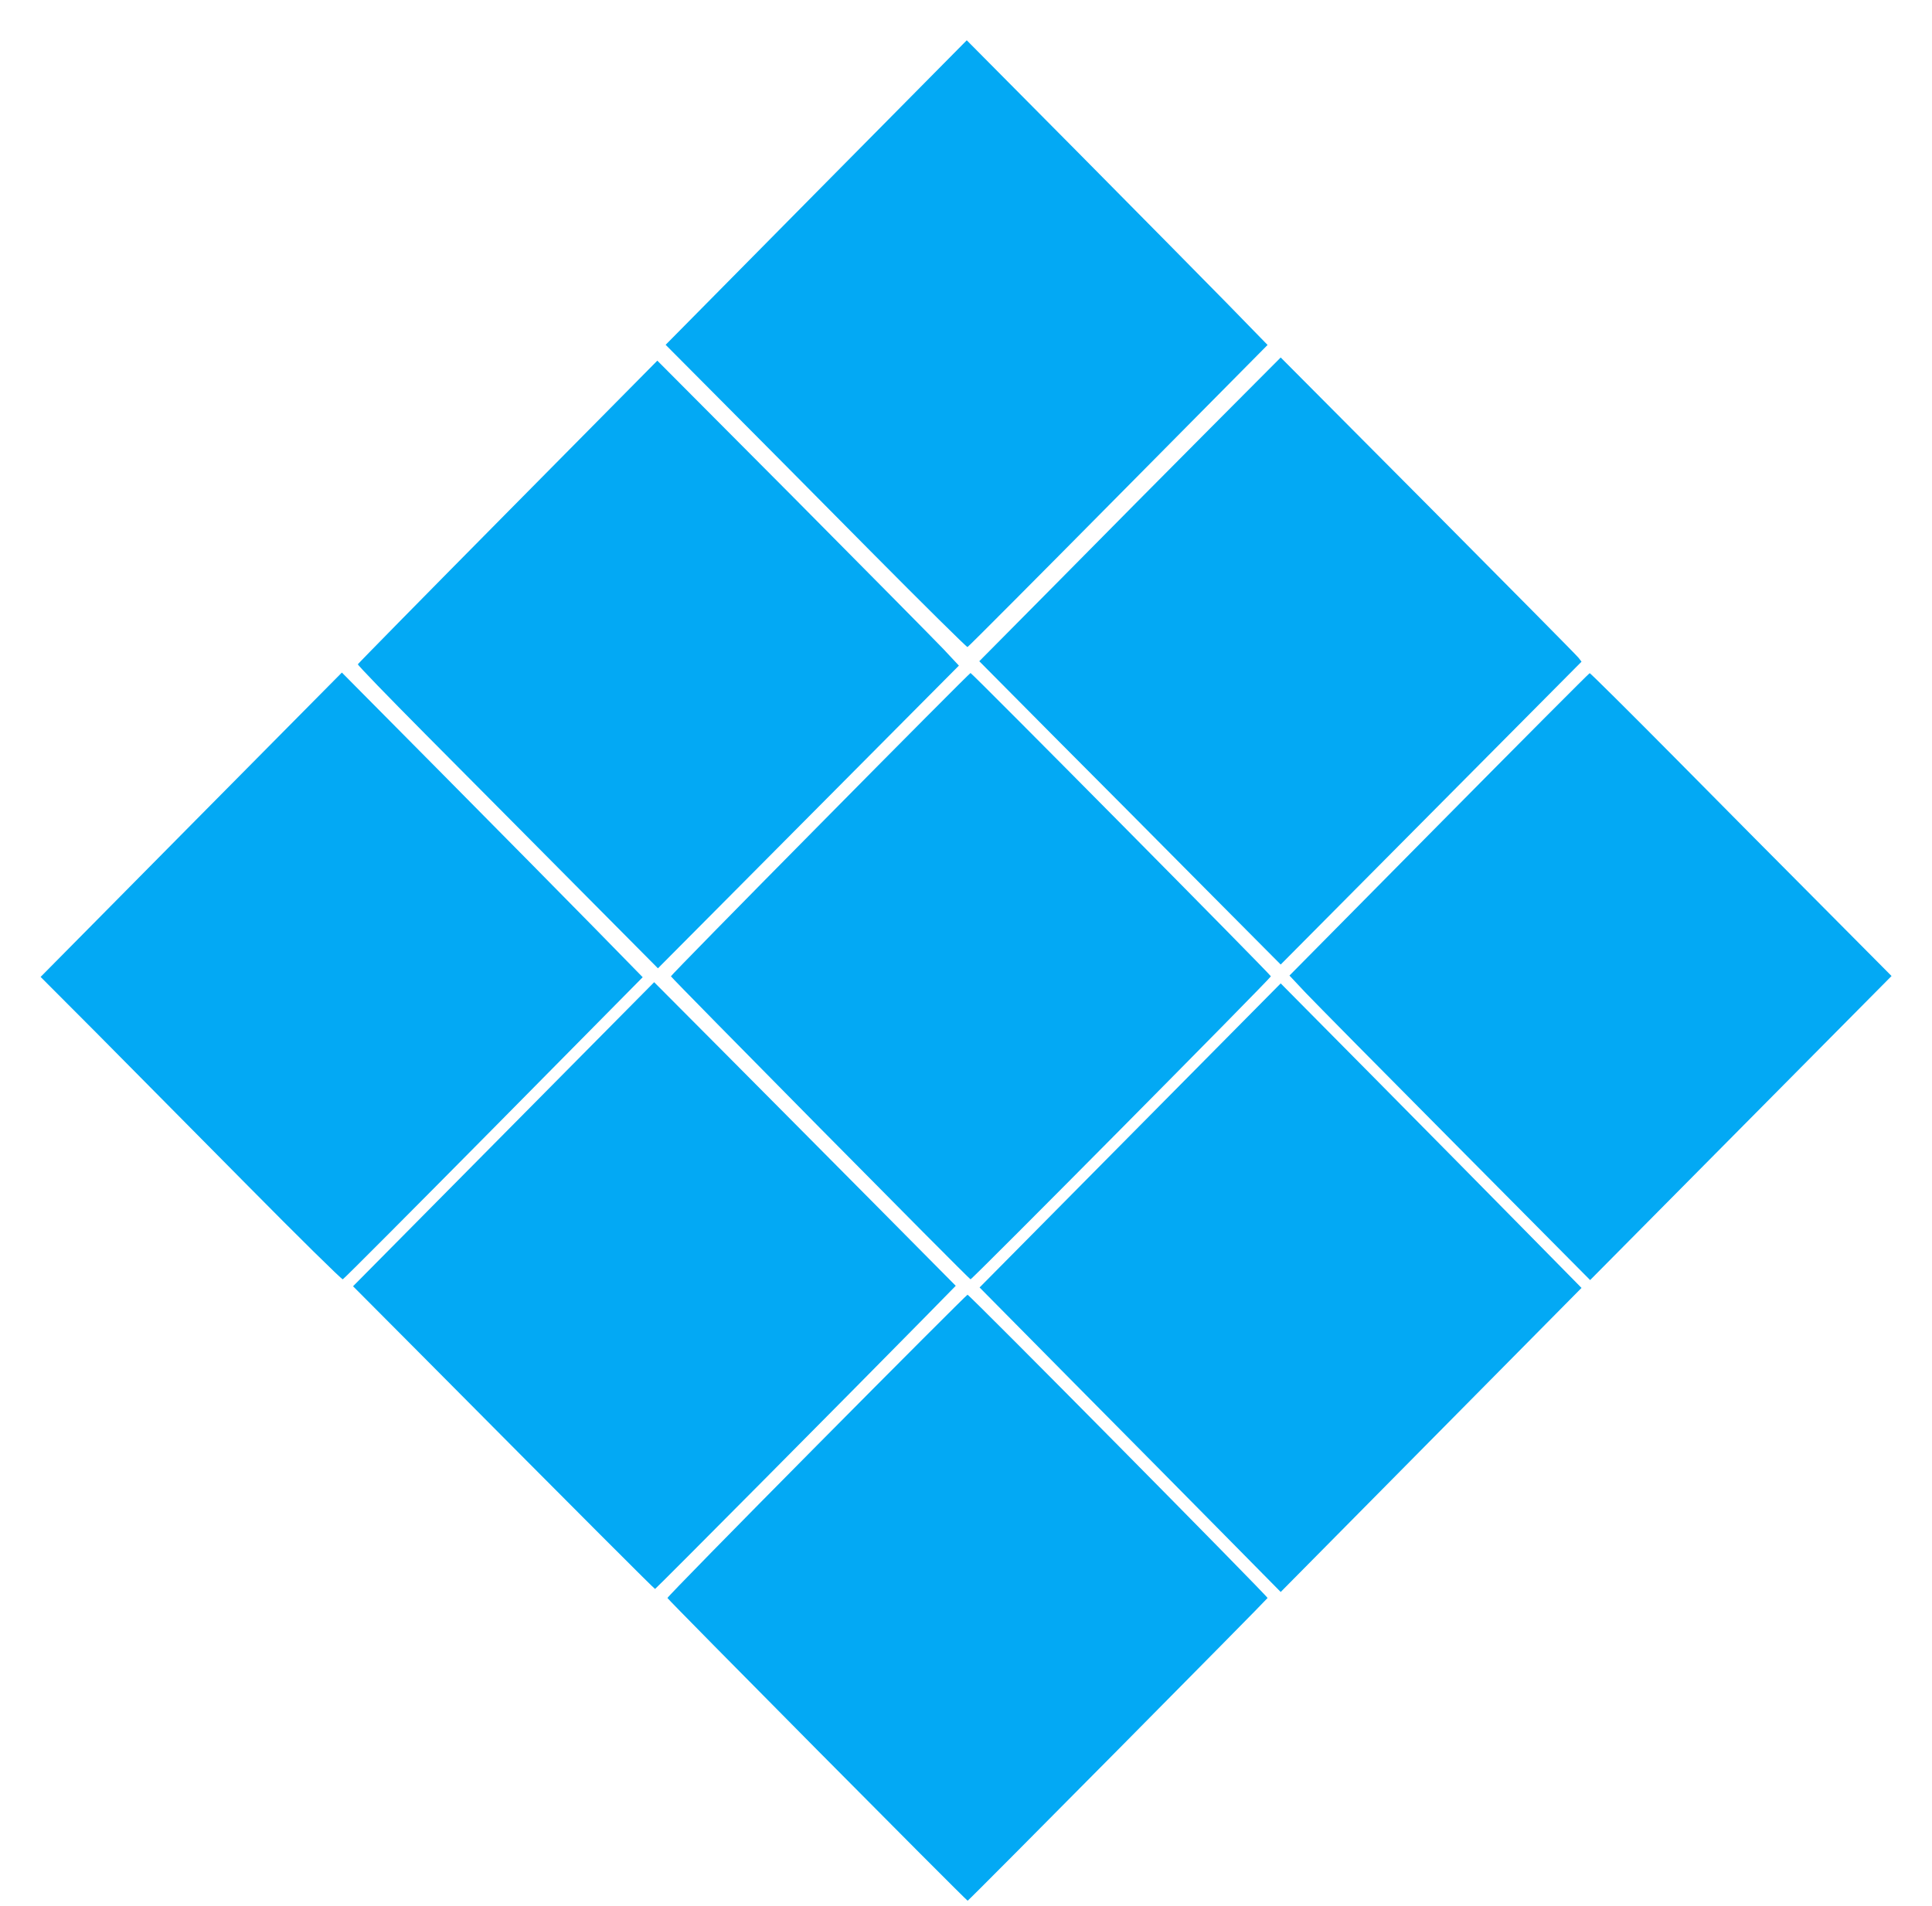<?xml version="1.0" standalone="no"?>
<!DOCTYPE svg PUBLIC "-//W3C//DTD SVG 20010904//EN"
 "http://www.w3.org/TR/2001/REC-SVG-20010904/DTD/svg10.dtd">
<svg version="1.0" xmlns="http://www.w3.org/2000/svg"
 width="1280pt" height="1263pt" viewBox="0 0 1280 1263"
 preserveAspectRatio="xMidYMid meet">
<g transform="translate(0,1263) scale(0.1,-0.1)"
fill="#03a9f4" stroke="none">
<path d="M5407 11354 l-997 -1009 363 -365 c200 -201 648 -652 995 -1003 348
-351 637 -637 642 -635 6 2 455 453 999 1003 l989 999 -269 276 c-148 151
-596 605 -996 1009 l-728 734 -998 -1009z"/>
<path d="M8019 9793 c-256 -257 -705 -710 -998 -1007 l-533 -538 503 -507
c277 -278 727 -730 999 -1005 l495 -498 996 1003 997 1004 -19 25 c-10 14
-459 467 -996 1008 l-978 983 -466 -468z"/>
<path d="M3365 9239 c-545 -551 -992 -1006 -994 -1011 -2 -6 199 -213 446
-462 246 -248 695 -699 995 -1002 l547 -551 513 516 c282 284 731 735 997
1003 l484 487 -101 108 c-56 59 -506 514 -999 1011 l-898 902 -990 -1001z"/>
<path d="M1267 7165 l-998 -1009 369 -370 c202 -204 650 -656 995 -1005 344
-348 631 -631 638 -629 7 2 457 454 1000 1003 l987 999 -319 326 c-175 179
-624 633 -996 1009 l-678 684 -998 -1008z"/>
<path d="M5434 7169 c-544 -550 -989 -1004 -989 -1009 0 -8 1971 -2003 1985
-2008 9 -3 1990 1996 1990 2008 0 10 -1980 2010 -1990 2010 -4 0 -452 -450
-996 -1001z"/>
<path d="M9534 7167 l-991 -1002 108 -115 c60 -63 508 -517 997 -1009 l887
-894 999 1008 998 1007 -439 442 c-241 242 -690 694 -996 1004 -306 309 -561
562 -565 561 -4 0 -453 -451 -998 -1002z"/>
<path d="M3337 5114 l-998 -1008 428 -430 c1140 -1148 1568 -1576 1573 -1576
5 0 1339 1344 1789 1802 l203 207 -548 553 c-302 304 -751 757 -999 1006
l-451 453 -997 -1007z"/>
<path d="M7487 5105 l-997 -1007 622 -629 c343 -346 792 -800 998 -1009 l375
-380 996 1007 997 1008 -379 385 c-208 212 -657 666 -996 1009 l-618 624 -998
-1008z"/>
<path d="M5410 3049 c-545 -550 -990 -1004 -988 -1009 5 -13 1982 -2008 1989
-2006 8 1 1983 1996 1987 2006 4 9 -1975 2010 -1988 2010 -4 0 -454 -450
-1000 -1001z"/>
</g>
</svg>
